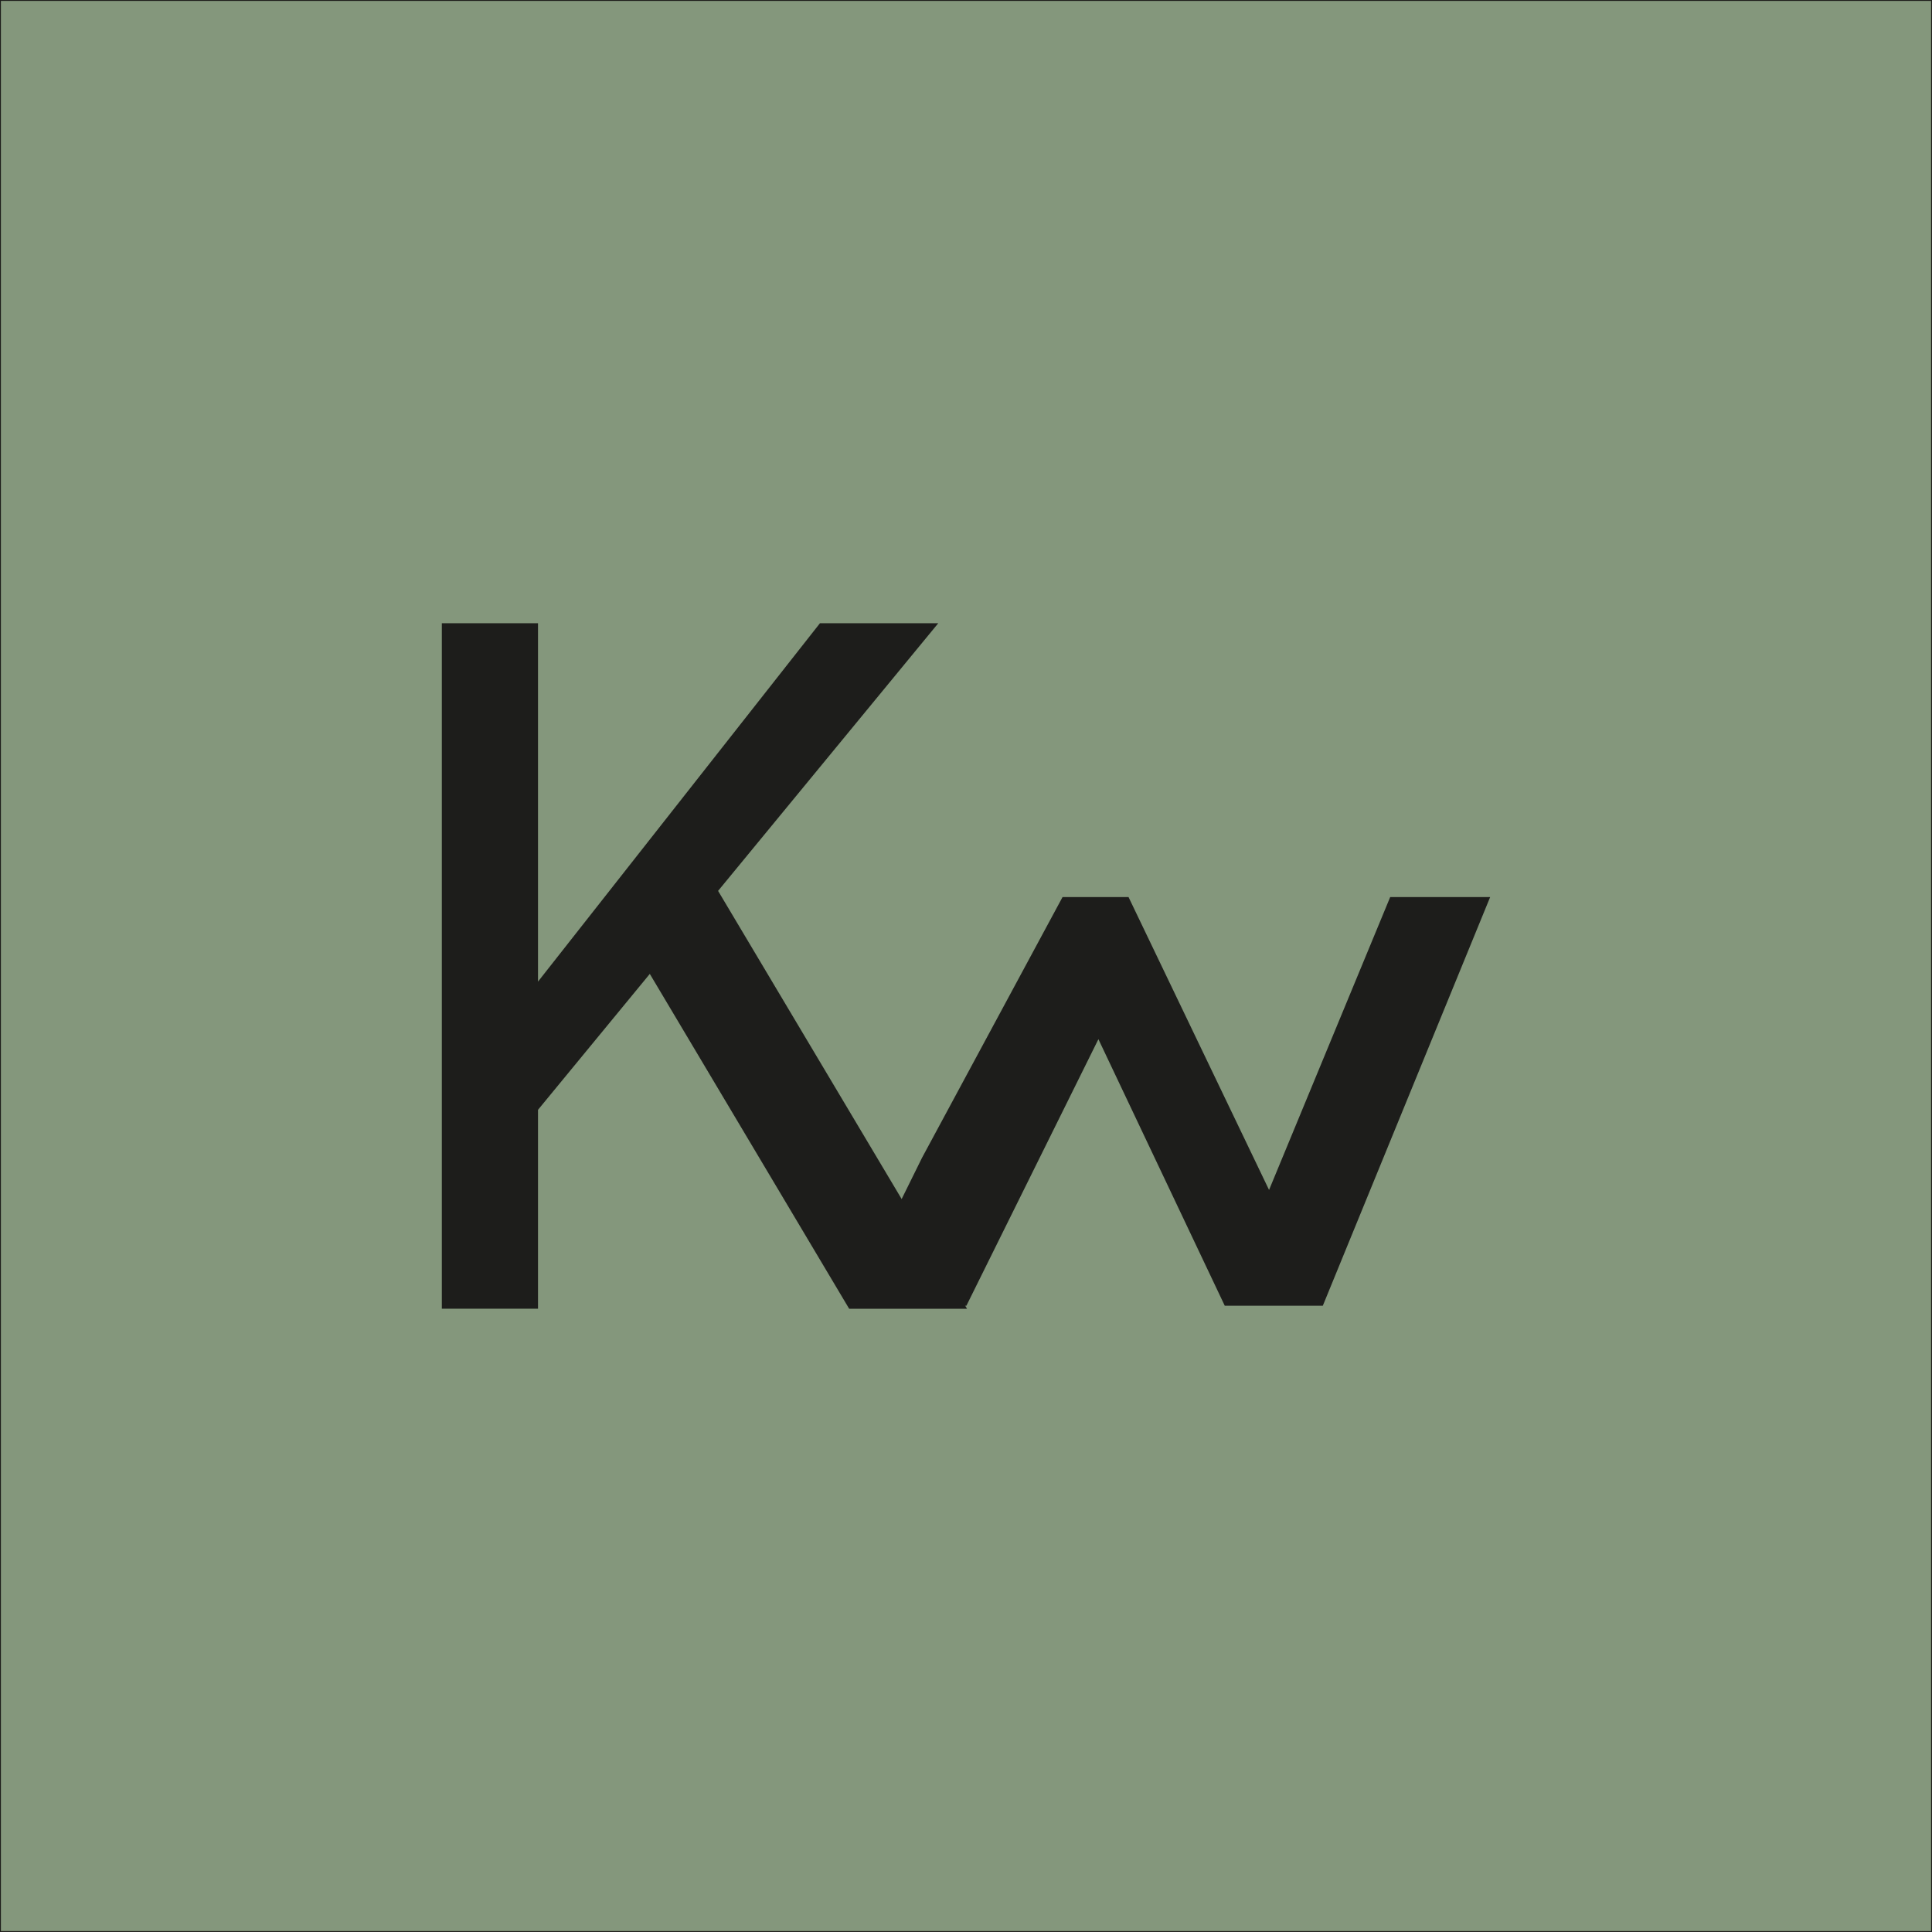 <svg xmlns="http://www.w3.org/2000/svg" id="Calque_2" viewBox="0 0 300.14 300.14"><defs><style>.cls-1{fill:#1d1d1b;}.cls-2{fill:#84977c;stroke:#1d1d1b;stroke-miterlimit:10;stroke-width:.14px;}</style></defs><g id="LOGO"><rect class="cls-2" x=".07" y=".07" width="300" height="300"></rect><path class="cls-1" d="M68.64,96.82h14.94v106.49h-14.94v-106.49ZM80.36,156.59l47.02-59.77h18.38l-67.6,82.18,2.2-22.41ZM98.08,146.48l11.79-10.91,40.36,67.75h-18.31l-33.84-56.84Z"></path><path class="cls-1" d="M165.07,139.36h10.25l21.83,45.5,18.82-45.5h15.53l-26,63.49h-15.23l-19.63-41.41-20.51,41.41h-15.23l-10.74-22.36,12,13.71,7.08-14.34,21.83-40.5Z"></path></g></svg>